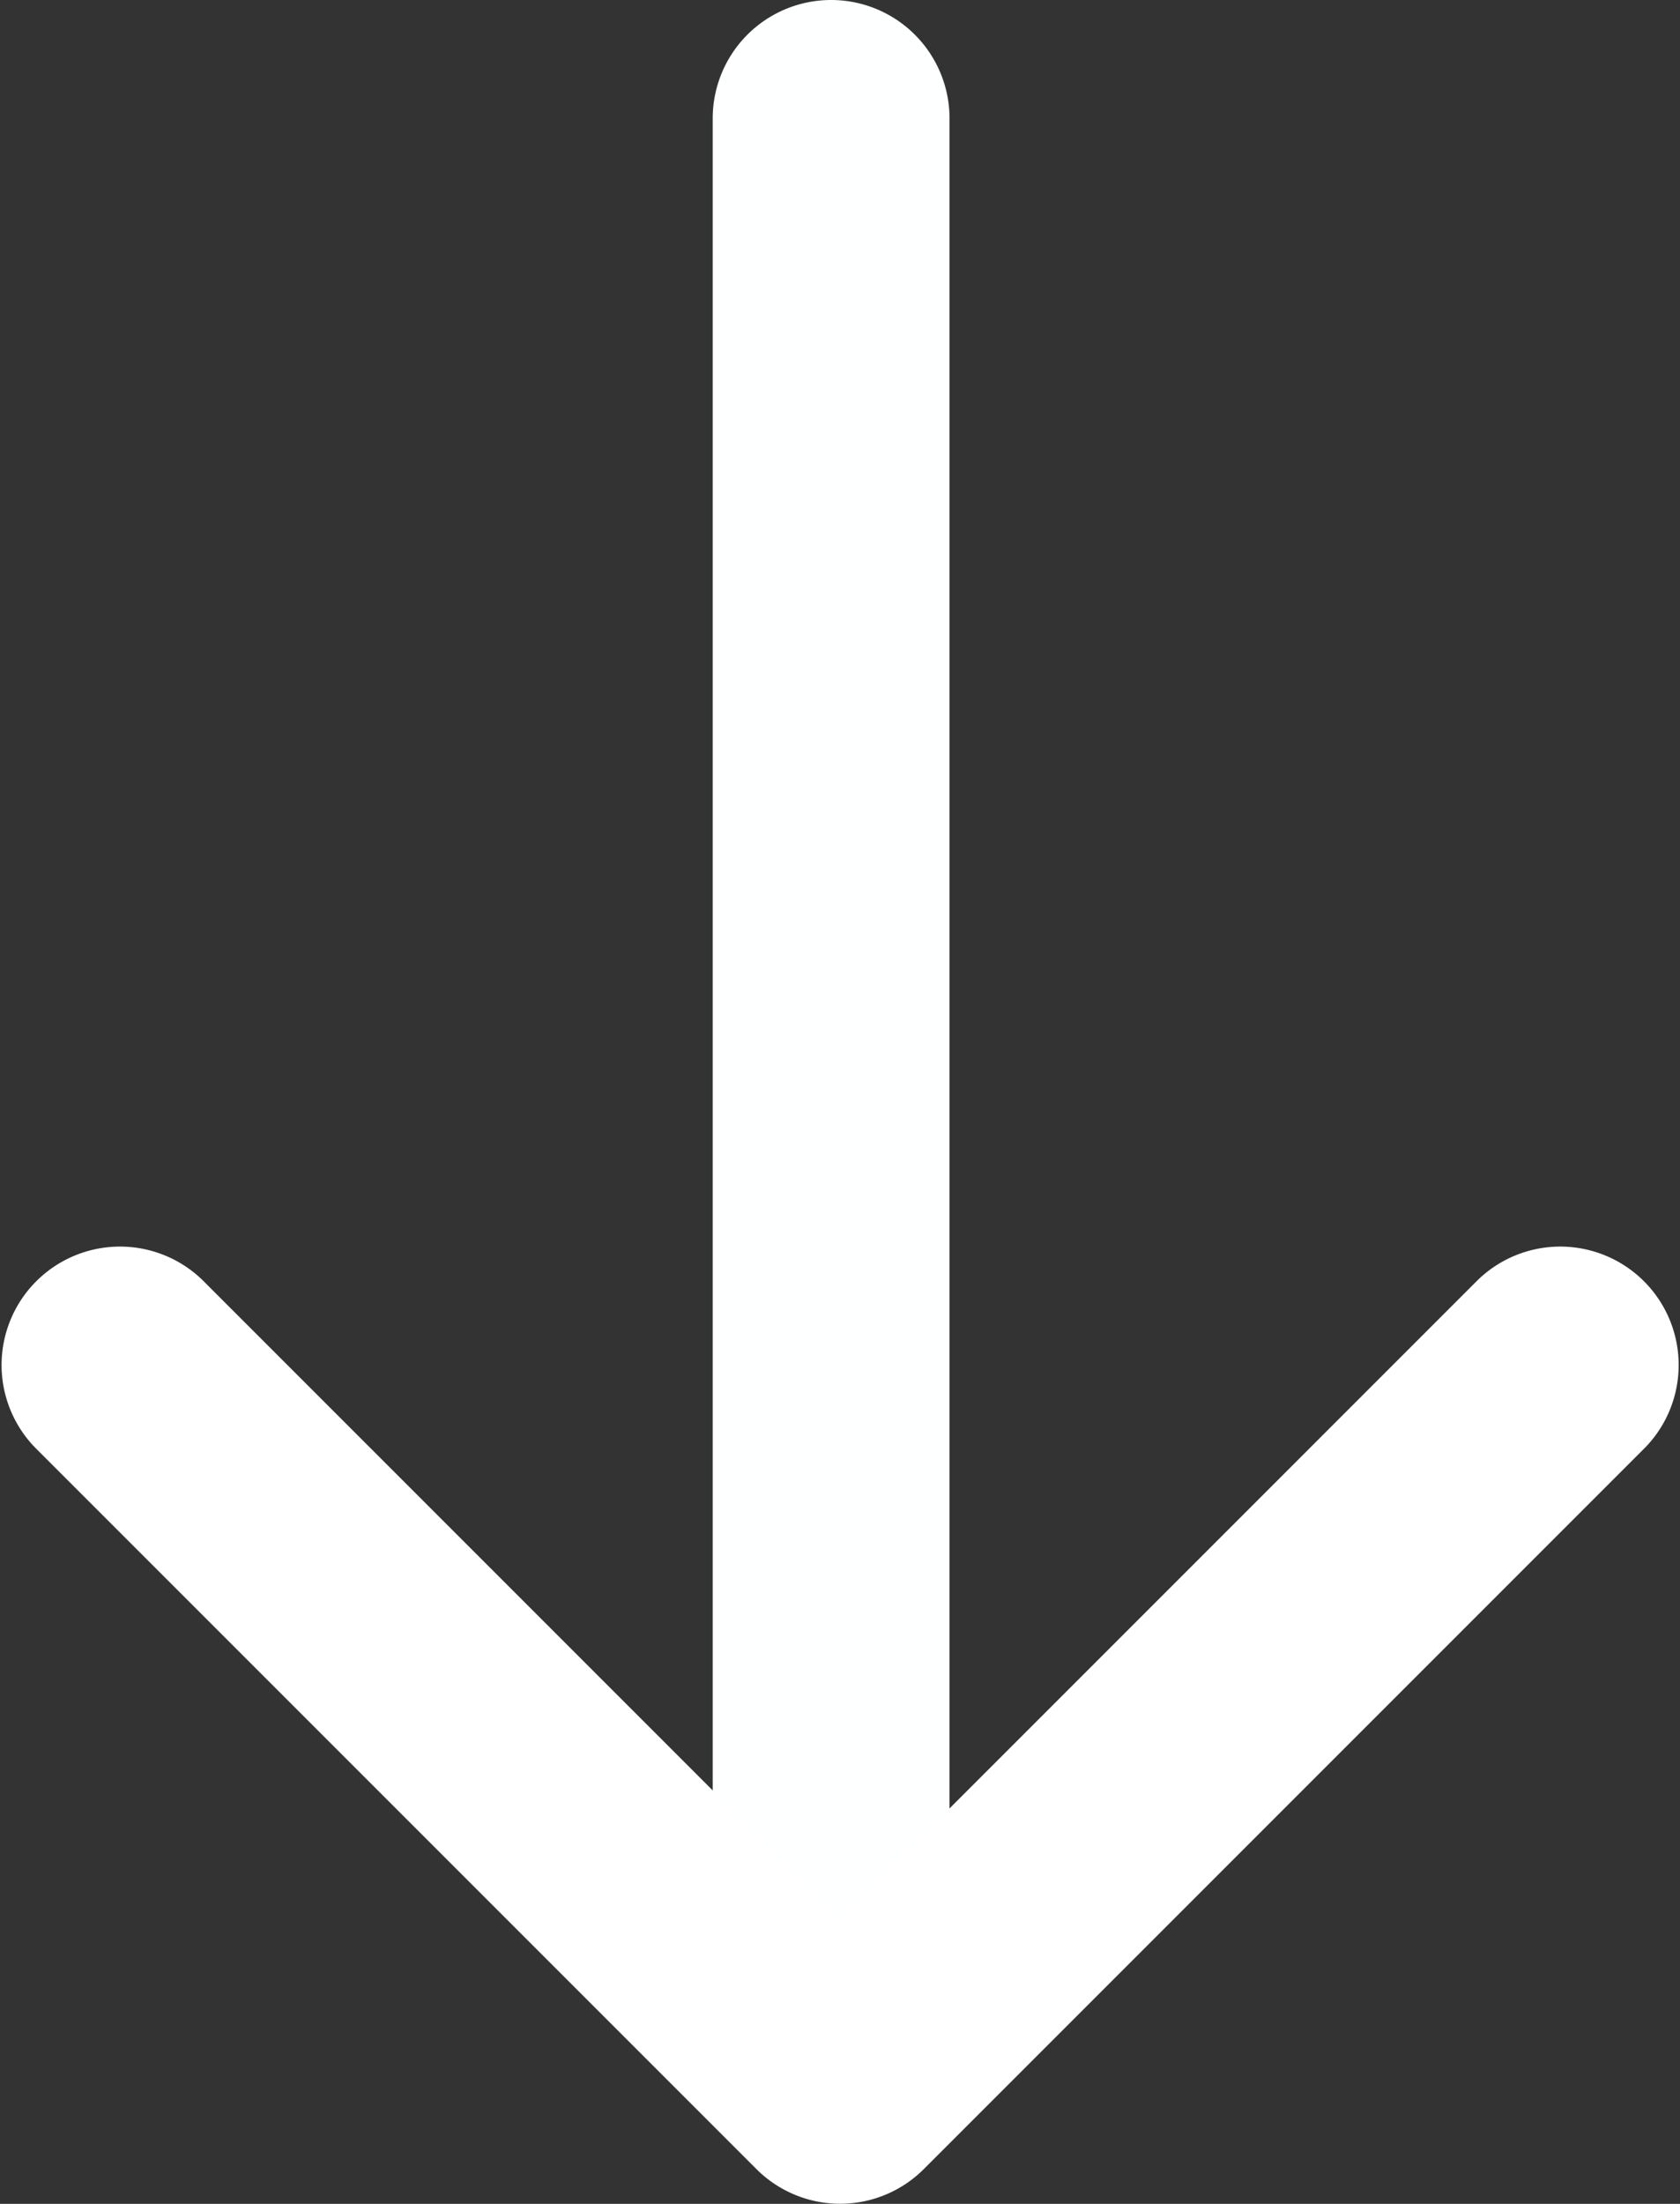 <svg xmlns="http://www.w3.org/2000/svg" width="14.188" height="18.608" viewBox="0 0 14.188 18.608"><rect x="0" y="0" width="14.188" height="18.608" fill="#333333" stroke="none"/><g transform="translate(1.001 1)"><path d="M19891,705.918v15.571" transform="translate(-19884.982 -705.918)" fill="#fff"/><path d="M19891,722.489a1,1,0,0,1-1-1V705.918a1,1,0,0,1,2,0v15.571A1,1,0,0,1,19891,722.489Z" transform="translate(-19884.982 -705.918)" fill="#feffff"/><path d="M19890.094,734.824a1,1,0,0,1-.707-.293l-6.094-6.094a1,1,0,0,1,1.414-1.414l5.387,5.387,5.387-5.387a1,1,0,0,1,1.414,1.414l-6.094,6.094A1,1,0,0,1,19890.094,734.824Z" transform="translate(-19884 -717.217)" fill="#fff"/></g></svg>